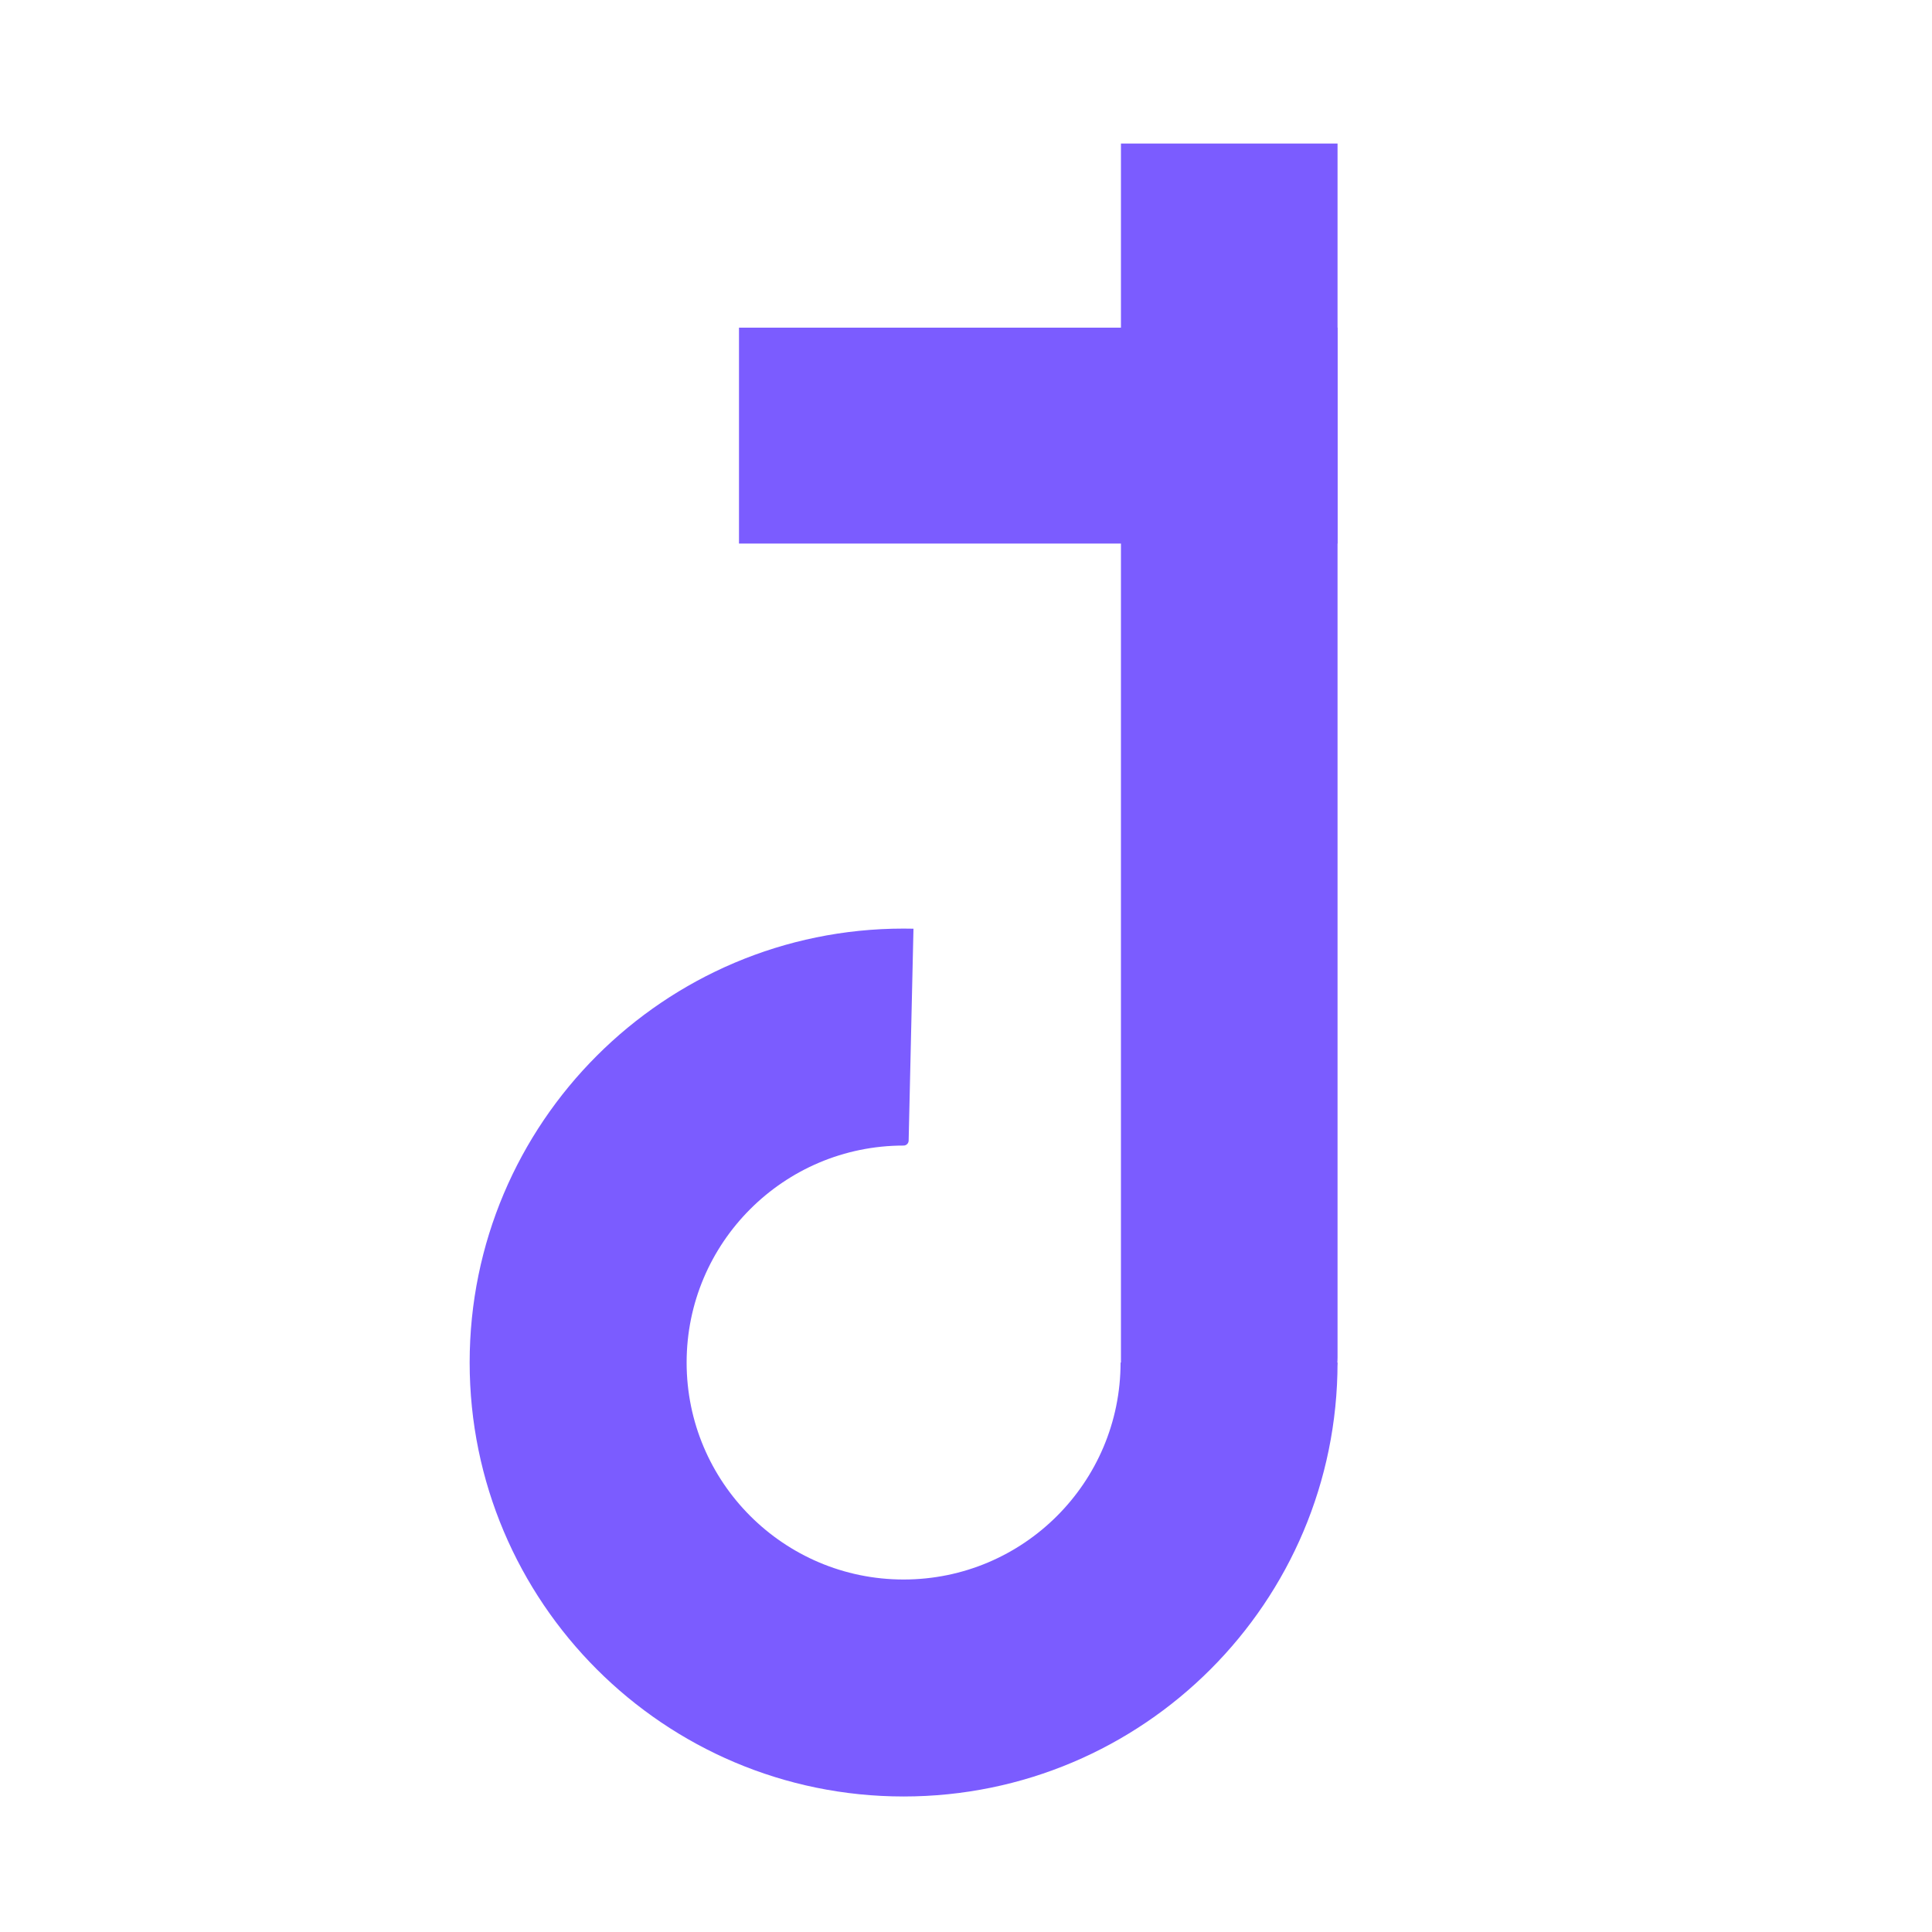 <?xml version="1.0" encoding="UTF-8" standalone="no"?><!DOCTYPE svg PUBLIC "-//W3C//DTD SVG 1.1//EN" "http://www.w3.org/Graphics/SVG/1.1/DTD/svg11.dtd"><svg width="100%" height="100%" viewBox="0 0 512 512" version="1.1" xmlns="http://www.w3.org/2000/svg" xmlns:xlink="http://www.w3.org/1999/xlink" xml:space="preserve" xmlns:serif="http://www.serif.com/" style="fill-rule:evenodd;clip-rule:evenodd;stroke-linejoin:round;stroke-miterlimit:2;"><path d="M242.08,246.116c0,-0 -1.083,47.568 -1.278,56.162c-0.017,0.727 -0.611,1.307 -1.338,1.307c-0,0.001 -0.001,0.001 -0.001,0.001c-31.735,-0 -57.5,25.765 -57.5,57.5c-0,31.735 25.765,57.5 57.5,57.5c31.756,-0 57.5,-25.744 57.5,-57.5l57.5,-0c-0,63.512 -51.488,115 -115,115c-63.471,-0 -115,-51.53 -115,-115c-0,-63.471 51.529,-115 115,-115c0.872,-0 1.745,0.01 2.617,0.03Z" style="fill:#7b5cff;"/><path d="M354.463,38.039l-0,321.74c-0,4.481 -1.78,8.778 -4.949,11.947c-3.168,3.168 -7.466,4.948 -11.946,4.948c-16.933,-0 -40.506,-0 -40.506,-0l-0,-338.635l57.401,-0Z" style="fill:#7b5cff;"/><path d="M354.463,144.049l-158.623,0l-0,-57.215l158.623,-0l-0,57.215Z" style="fill:#7b5cff;"/></svg>